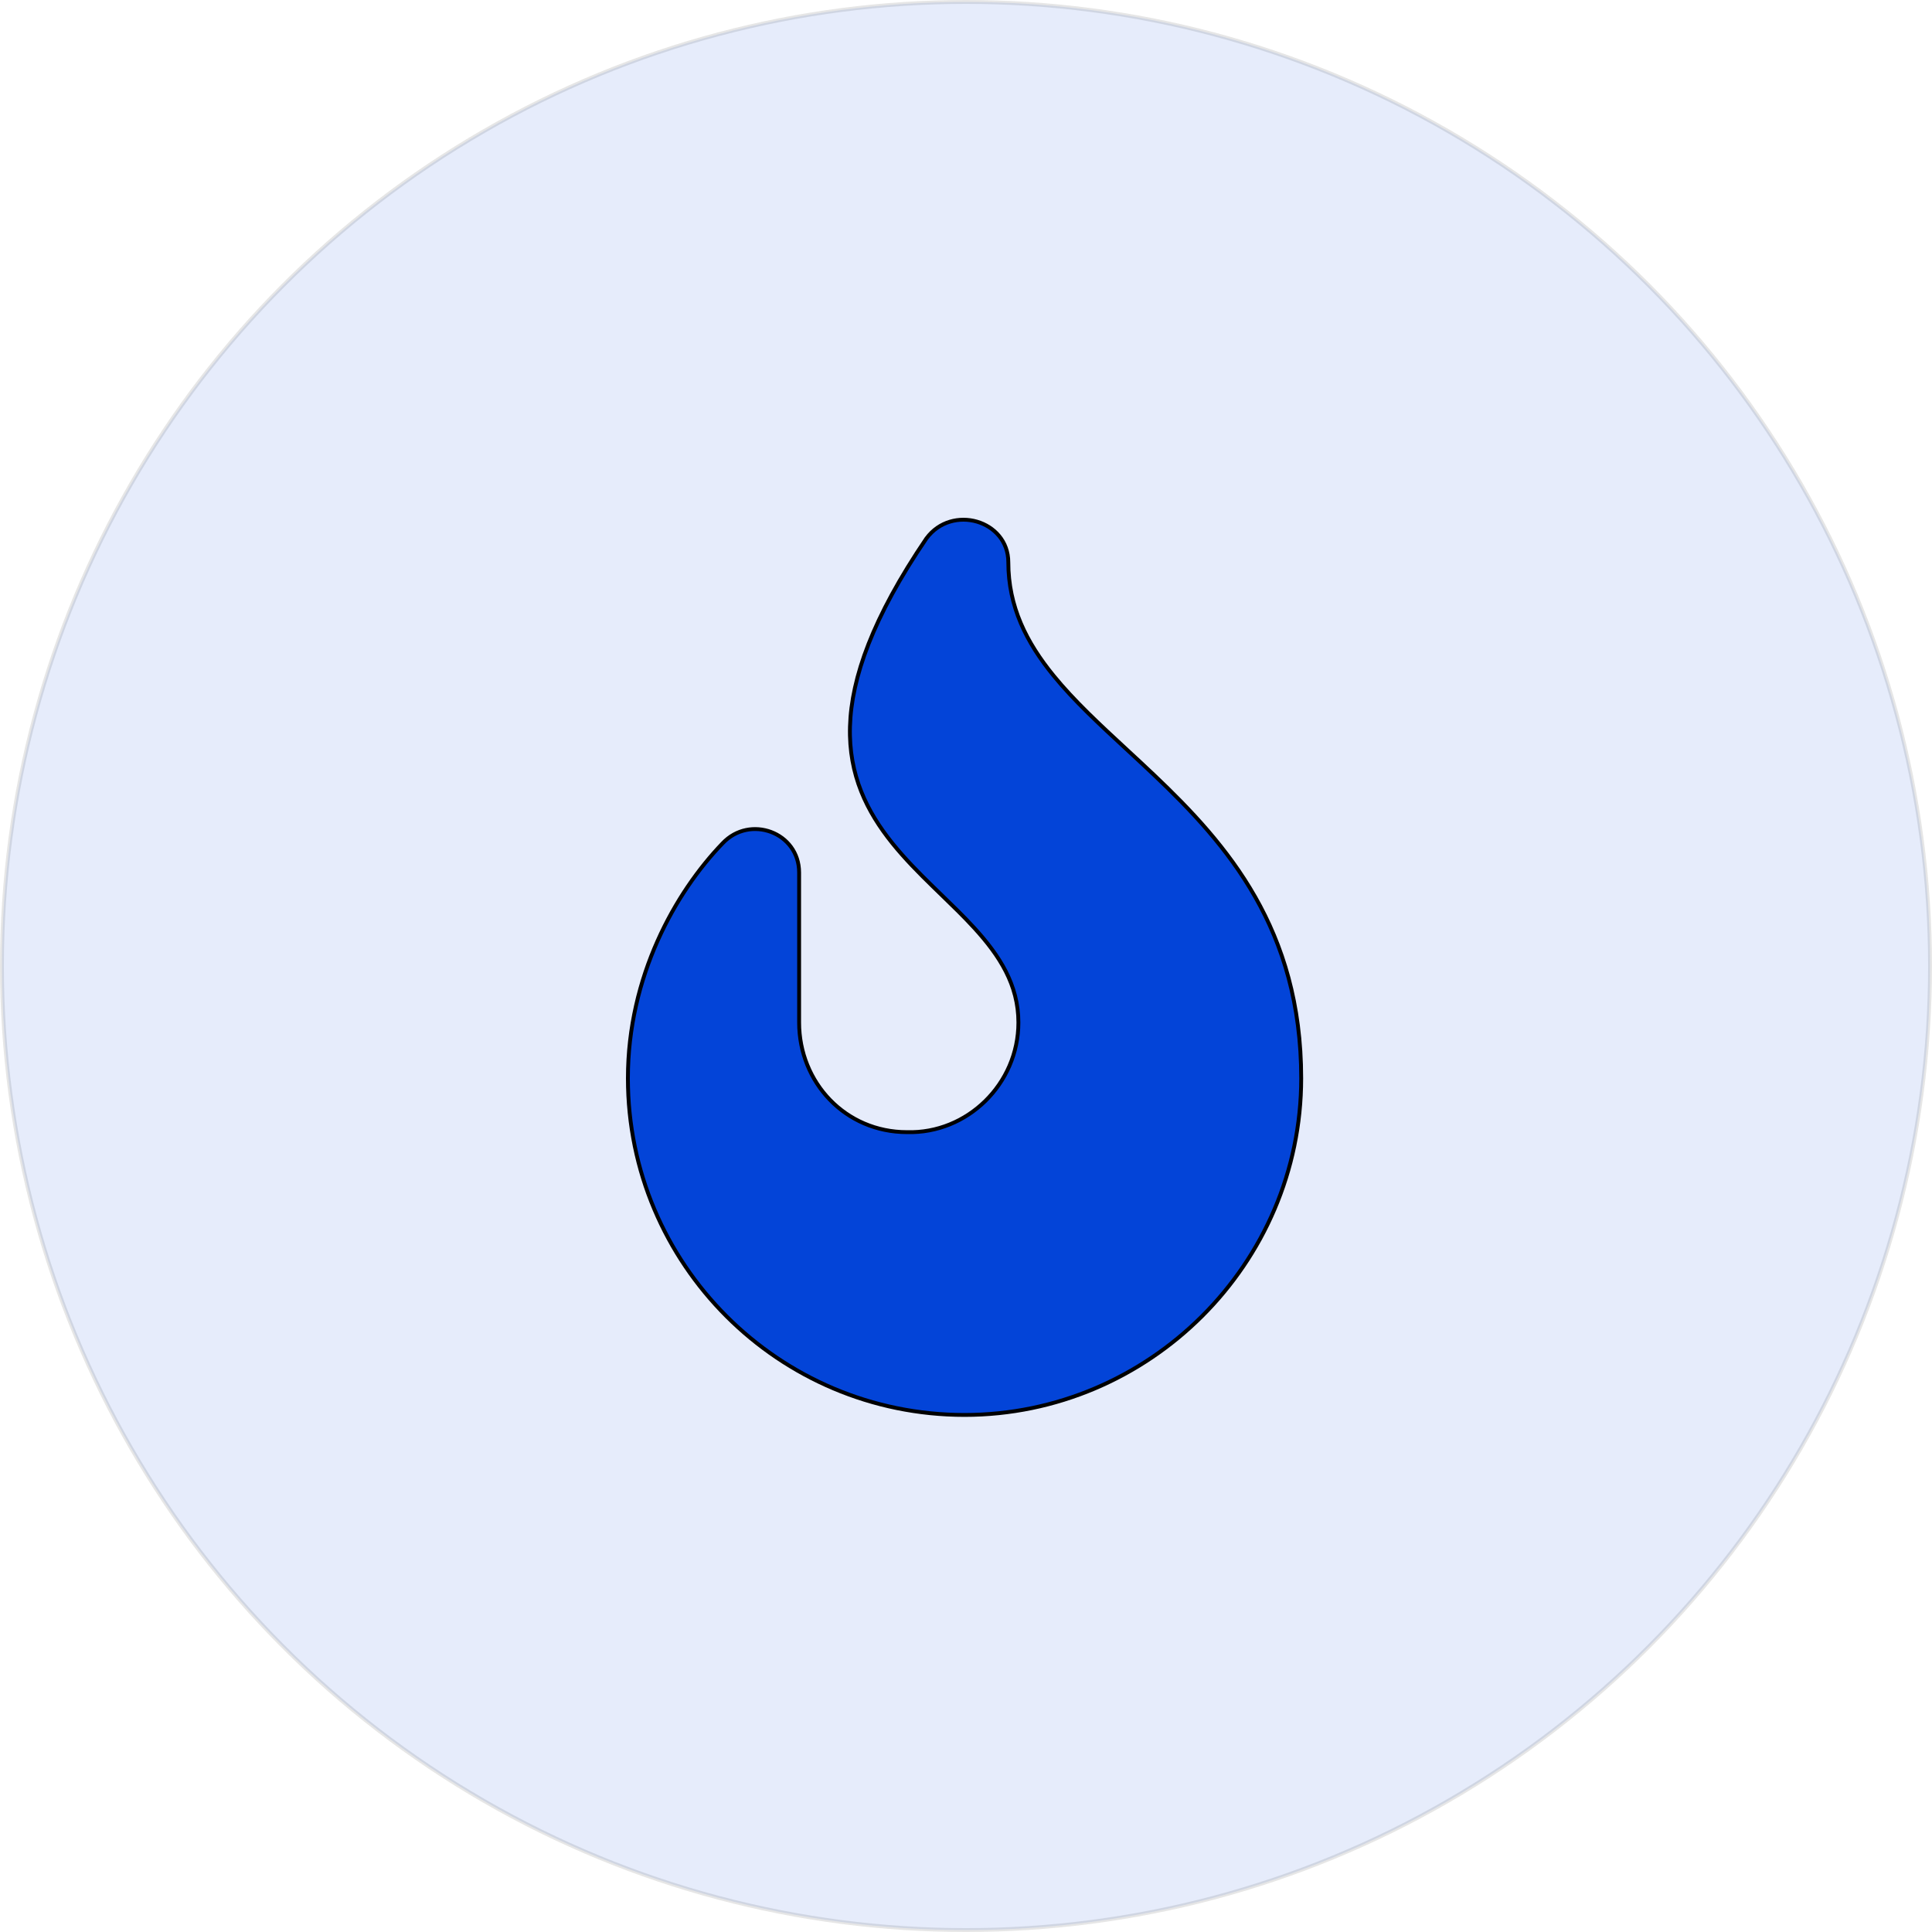 <svg width="500" height="500" viewBox="0 0 500 500" fill="none" xmlns="http://www.w3.org/2000/svg">
<circle opacity="0.1" cx="250" cy="250" r="249.5" fill="#0344D8" stroke="black"/>
<path d="M239.748 139.351L239.742 139.359L239.737 139.366C225.836 159.822 220.339 175.452 219.975 188.028C219.611 200.625 224.4 210.085 230.906 218.183C234.155 222.226 237.836 225.934 241.515 229.522C242.216 230.205 242.917 230.884 243.615 231.561C246.585 234.439 249.501 237.263 252.153 240.166C258.701 247.331 263.562 254.883 263.562 264.622C263.562 280.586 250.257 293.44 234.751 292.997L234.743 292.997H234.736C218.786 292.997 206.812 280.152 206.812 264.622V225.821C206.812 215.414 194.059 210.734 187.001 218.258C174.749 230.965 162.5 252.74 162.5 279.06C162.5 327.16 201.525 366.185 249.625 366.185C297.272 366.185 336.75 327.162 336.75 279.06C336.75 240.502 317.678 218.61 298.696 200.588C296.322 198.334 293.952 196.143 291.623 193.989C284.627 187.522 277.994 181.389 272.684 174.882C265.622 166.23 260.953 156.977 260.953 145.513C260.953 140.064 257.271 136.285 252.809 134.994C248.35 133.703 243.046 134.874 239.748 139.351Z" fill="#0344D8" stroke="black"/>
</svg>
